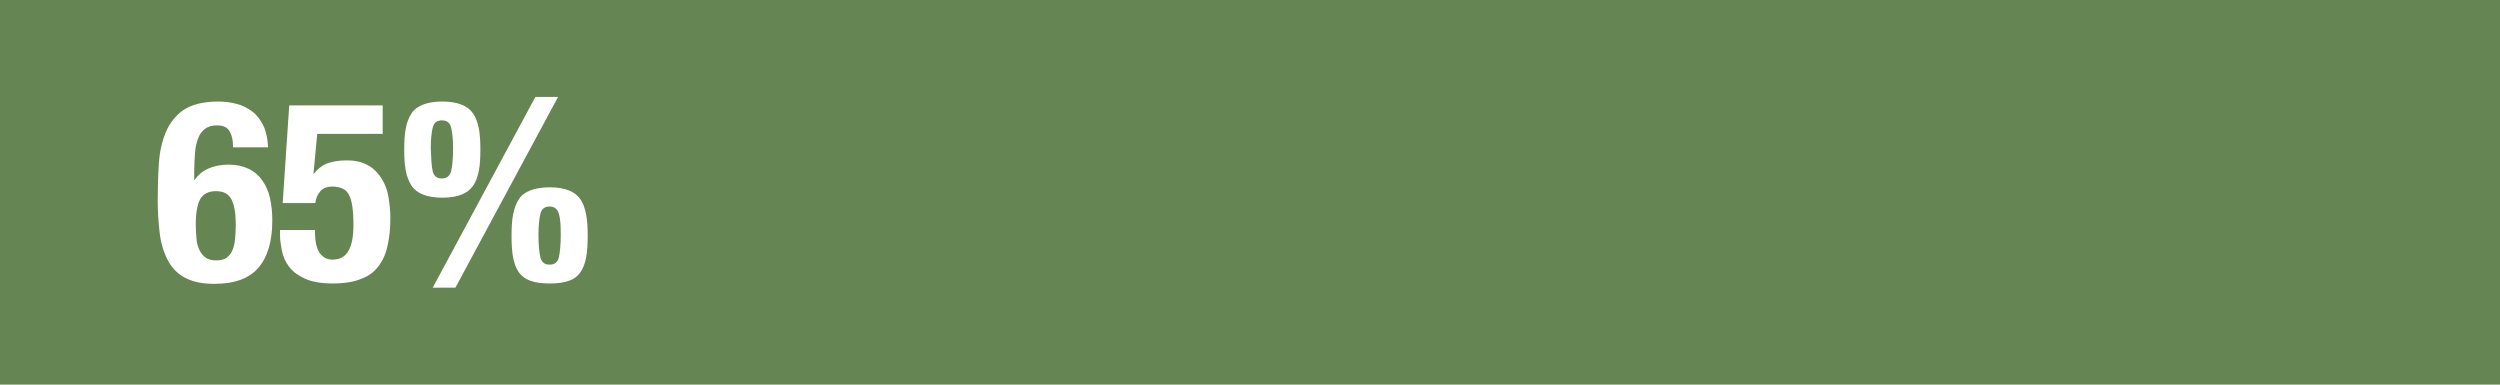 <?xml version="1.0" encoding="utf-8"?>
<!-- Generator: Adobe Illustrator 18.1.1, SVG Export Plug-In . SVG Version: 6.00 Build 0)  -->
<svg version="1.1" id="Layer_1" xmlns="http://www.w3.org/2000/svg" xmlns:xlink="http://www.w3.org/1999/xlink" x="0px" y="0px"
	 width="650px" height="100px" viewBox="-217 246 650 100" style="enable-background:new -217 246 650 100;" xml:space="preserve">
<style type="text/css">
	.st0{fill:#658553;}
	.st1{fill:#FFFFFF;}
</style>
<rect x="-217" y="246" class="st0" width="650" height="100"/>
<g>
	<path class="st1" d="M-157.4,280c-0.6-1-1.7-1.4-3.3-1.4c-1.2,0-2.2,0.3-3,0.9c-0.8,0.6-1.4,1.4-1.8,2.5c-0.4,1.1-0.7,2.3-0.8,3.8
		c-0.1,1.5-0.2,3-0.2,4.7v2.3h0.1c0.8-1.2,1.9-2.2,3.4-2.9s3.3-1.1,5.4-1.1c2.1,0,3.8,0.4,5.3,1.1c1.4,0.7,2.6,1.7,3.5,3
		s1.6,2.8,2,4.6c0.4,1.8,0.6,3.7,0.6,5.8c0,5.4-1.2,9.5-3.6,12.3c-2.4,2.8-6.2,4.2-11.5,4.2c-3.3,0-5.8-0.6-7.8-1.7
		s-3.4-2.7-4.4-4.7c-1-2-1.7-4.3-2-7s-0.5-5.4-0.5-8.2c0-3.3,0.1-6.5,0.3-9.6c0.2-3.1,0.8-5.8,1.8-8.2c1-2.4,2.5-4.3,4.6-5.8
		c2.1-1.4,5.1-2.2,9-2.2c1.7,0,3.3,0.2,4.8,0.6c1.6,0.4,2.9,1.1,4.1,2c1.2,0.9,2.1,2.1,2.9,3.7c0.7,1.5,1.1,3.4,1.2,5.6h-9.1
		C-156.4,282.3-156.8,280.9-157.4,280z M-165.9,308.2c0.1,1.1,0.4,2.1,0.8,2.9c0.4,0.8,0.9,1.4,1.6,1.9c0.7,0.5,1.6,0.7,2.7,0.7
		c1.1,0,2.1-0.2,2.7-0.7c0.7-0.5,1.2-1.1,1.5-1.9c0.4-0.8,0.6-1.8,0.7-2.9c0.1-1.1,0.2-2.3,0.2-3.7c0-3.2-0.4-5.4-1.2-6.8
		c-0.8-1.4-2.1-2-4-2c-1.9,0-3.2,0.7-4,2c-0.8,1.4-1.2,3.6-1.2,6.8C-166.1,305.8-166,307-165.9,308.2z"/>
	<path class="st1" d="M-134.5,280.6l-1,10.6h0.1c0.9-1.2,2-2.1,3.4-2.7c1.4-0.5,3.1-0.8,5.1-0.8c2.2,0,4.1,0.4,5.6,1.3
		c1.5,0.8,2.6,2,3.5,3.4s1.5,3,1.8,4.8s0.5,3.6,0.5,5.4c0,2.6-0.2,4.9-0.7,7.1c-0.4,2.1-1.2,3.9-2.3,5.4c-1.1,1.5-2.6,2.7-4.6,3.4
		c-1.9,0.8-4.4,1.2-7.4,1.2c-2.9,0-5.3-0.4-7.1-1.2s-3.2-1.8-4.2-3.1c-1-1.3-1.6-2.7-1.9-4.2s-0.5-2.9-0.5-4.2v-1.2h9.1
		c0,0.8,0,1.6,0.1,2.5c0.1,0.9,0.3,1.7,0.6,2.5c0.3,0.8,0.8,1.4,1.4,1.9c0.6,0.5,1.4,0.8,2.4,0.8c2,0,3.4-0.8,4.2-2.3
		c0.9-1.5,1.3-3.8,1.3-6.8c0-1.9-0.1-3.5-0.3-4.8c-0.2-1.3-0.5-2.3-0.9-3c-0.4-0.8-1-1.3-1.7-1.6c-0.7-0.3-1.6-0.5-2.6-0.5
		c-1.3,0-2.4,0.4-3.1,1.2c-0.7,0.8-1.2,1.8-1.3,3.1h-8.5l1.7-25.4h24.3v7.4H-134.5z"/>
	<path class="st1" d="M-111.5,279.4c0.3-1.6,0.8-2.9,1.5-3.9c0.7-1.1,1.7-1.8,3-2.3c1.3-0.5,2.9-0.8,5-0.8c2.1,0,3.7,0.3,5,0.8
		c1.3,0.5,2.3,1.3,3,2.3s1.2,2.4,1.5,3.9c0.3,1.6,0.4,3.4,0.4,5.5s-0.1,4-0.4,5.5c-0.3,1.6-0.8,2.9-1.5,3.9s-1.7,1.8-3,2.3
		c-1.3,0.5-2.9,0.8-5,0.8c-2,0-3.7-0.3-5-0.8c-1.3-0.5-2.3-1.3-3-2.3c-0.7-1.1-1.2-2.4-1.5-3.9c-0.3-1.6-0.4-3.4-0.4-5.5
		S-111.8,280.9-111.5,279.4z M-104.5,290.5c0.3,1.3,1.1,1.9,2.4,1.9s2.1-0.7,2.4-1.9c0.3-1.3,0.5-3.3,0.5-5.9c0-2.4-0.2-4.2-0.5-5.4
		c-0.3-1.3-1.1-1.9-2.4-1.9s-2.1,0.6-2.4,1.9c-0.3,1.2-0.5,3.1-0.5,5.4C-104.9,287.3-104.8,289.2-104.5,290.5z M-71.9,271.2
		l-26.7,49.6h-5.9l26.7-49.6H-71.9z M-83.6,301.8c0.3-1.6,0.8-2.9,1.5-4s1.7-1.8,3-2.3c1.3-0.5,3-0.8,5-0.8c2.1,0,3.7,0.3,5,0.8
		c1.3,0.5,2.3,1.3,3,2.3s1.2,2.4,1.5,4c0.3,1.6,0.4,3.4,0.4,5.5c0,2.2-0.1,4-0.4,5.6c-0.3,1.6-0.8,2.9-1.5,3.9s-1.7,1.8-3,2.2
		c-1.3,0.5-2.9,0.7-5,0.7c-2,0-3.7-0.2-5-0.7c-1.3-0.5-2.3-1.2-3-2.2s-1.2-2.3-1.5-3.9c-0.3-1.6-0.4-3.4-0.4-5.6
		C-84,305.2-83.9,303.3-83.6,301.8z M-76.5,312.9c0.3,1.3,1.1,1.9,2.4,1.9c1.3,0,2.1-0.6,2.4-1.9c0.3-1.3,0.5-3.3,0.5-5.9
		c0-2.4-0.1-4.2-0.5-5.4c-0.3-1.2-1.1-1.9-2.4-1.9c-1.3,0-2.1,0.6-2.4,1.9s-0.5,3.1-0.5,5.4C-77,309.7-76.8,311.6-76.5,312.9z"/>
</g>
</svg>
